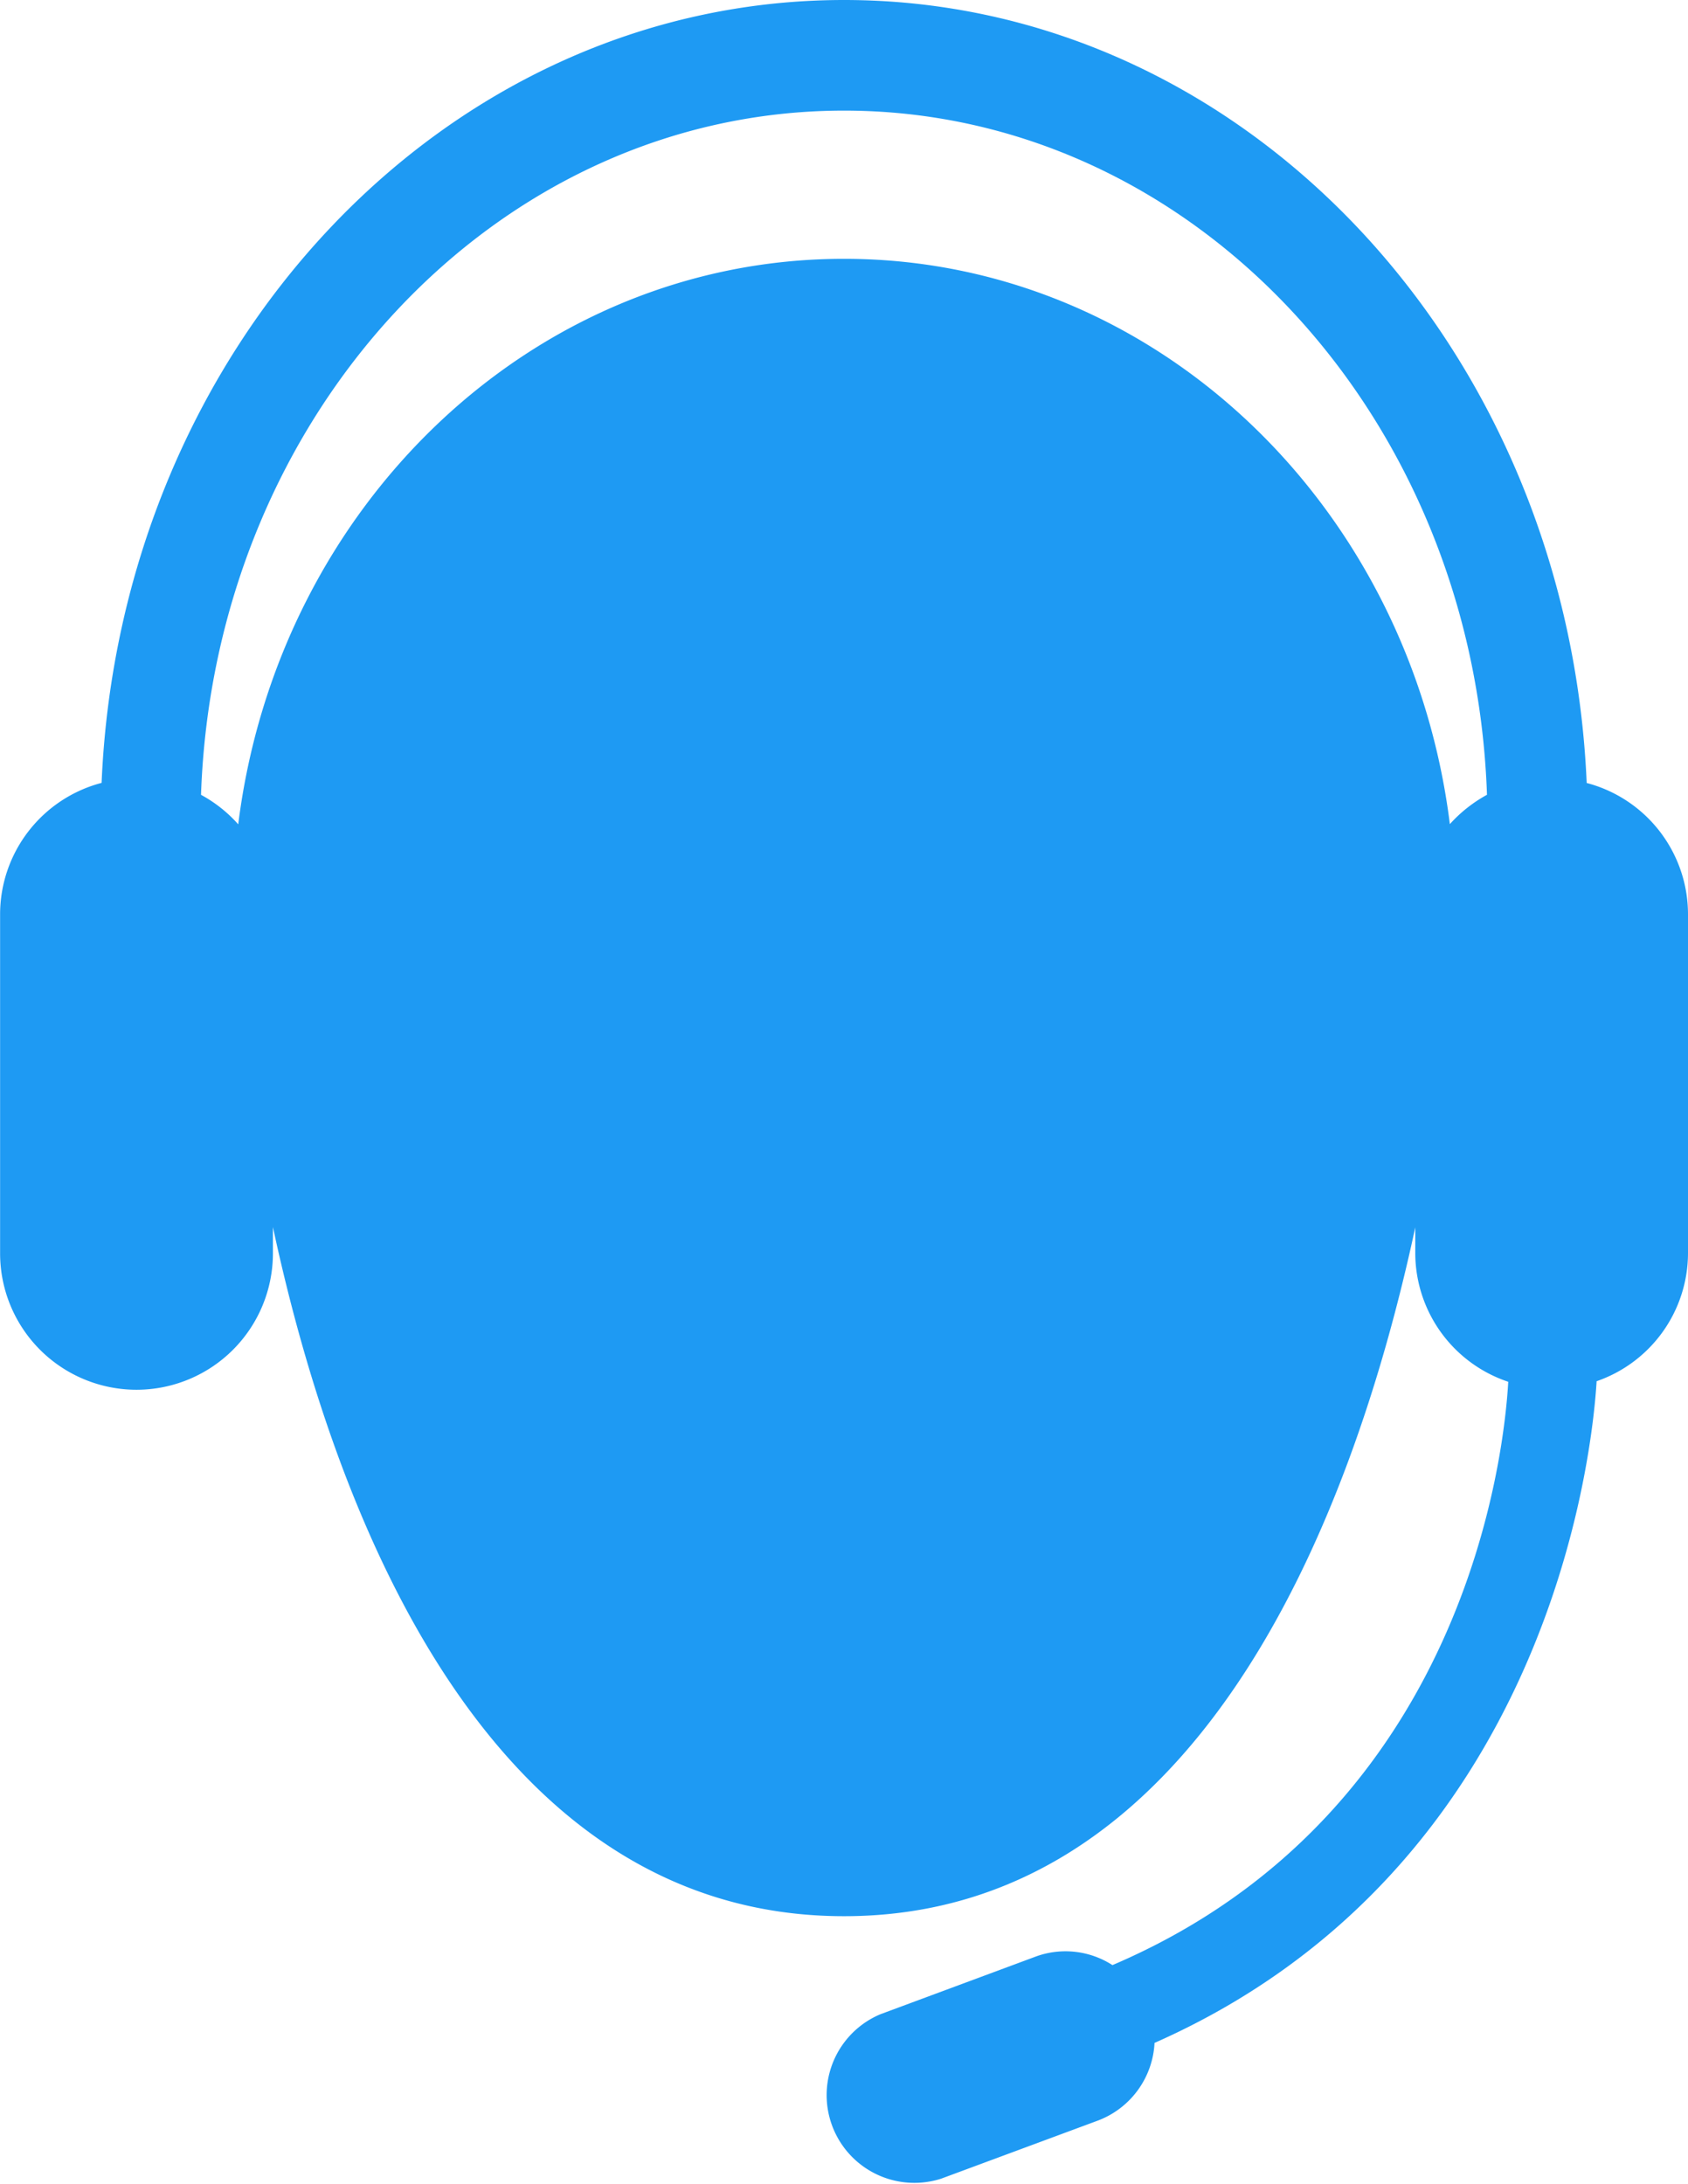 <svg id="technical-support-svgrepo-com" xmlns="http://www.w3.org/2000/svg" width="53.883" height="69.709" viewBox="0 0 53.883 69.709">
  <g id="Group_32" data-name="Group 32" transform="translate(0)">
    <g id="Group_31" data-name="Group 31">
      <path id="Path_37" data-name="Path 37" d="M107.706,24.989C107.107,11.078,96.744,0,84,0S60.892,11.078,60.3,24.986a4.341,4.341,0,0,0-3.24,4.188V40a4.354,4.354,0,0,0,8.709,0h0v-.838C67.827,48.746,72.814,61.156,84,61.156s16.173-12.4,18.234-21.983V40a4.339,4.339,0,0,0,2.968,4.1c-.123,2.193-1.31,13.78-12.634,18.617a2.769,2.769,0,0,0-2.426-.281l-4.981,1.849a2.8,2.8,0,0,0,1.942,5.247l4.981-1.846A2.8,2.8,0,0,0,93.911,65.2c12.685-5.609,13.986-19,14.112-21.118A4.332,4.332,0,0,0,110.94,40V29.175A4.335,4.335,0,0,0,107.706,24.989ZM84,8.26c-9.905,0-18.067,7.865-19.338,18.049a4.373,4.373,0,0,0-1.188-.942C63.89,13.229,72.91,3.53,84,3.53s20.11,9.7,20.523,21.836a4.5,4.5,0,0,0-1.185.936C102.07,16.122,93.908,8.26,84,8.26Z" transform="translate(-57.057)" fill="#1e9af3"/>
    </g>
  </g>
</svg>
